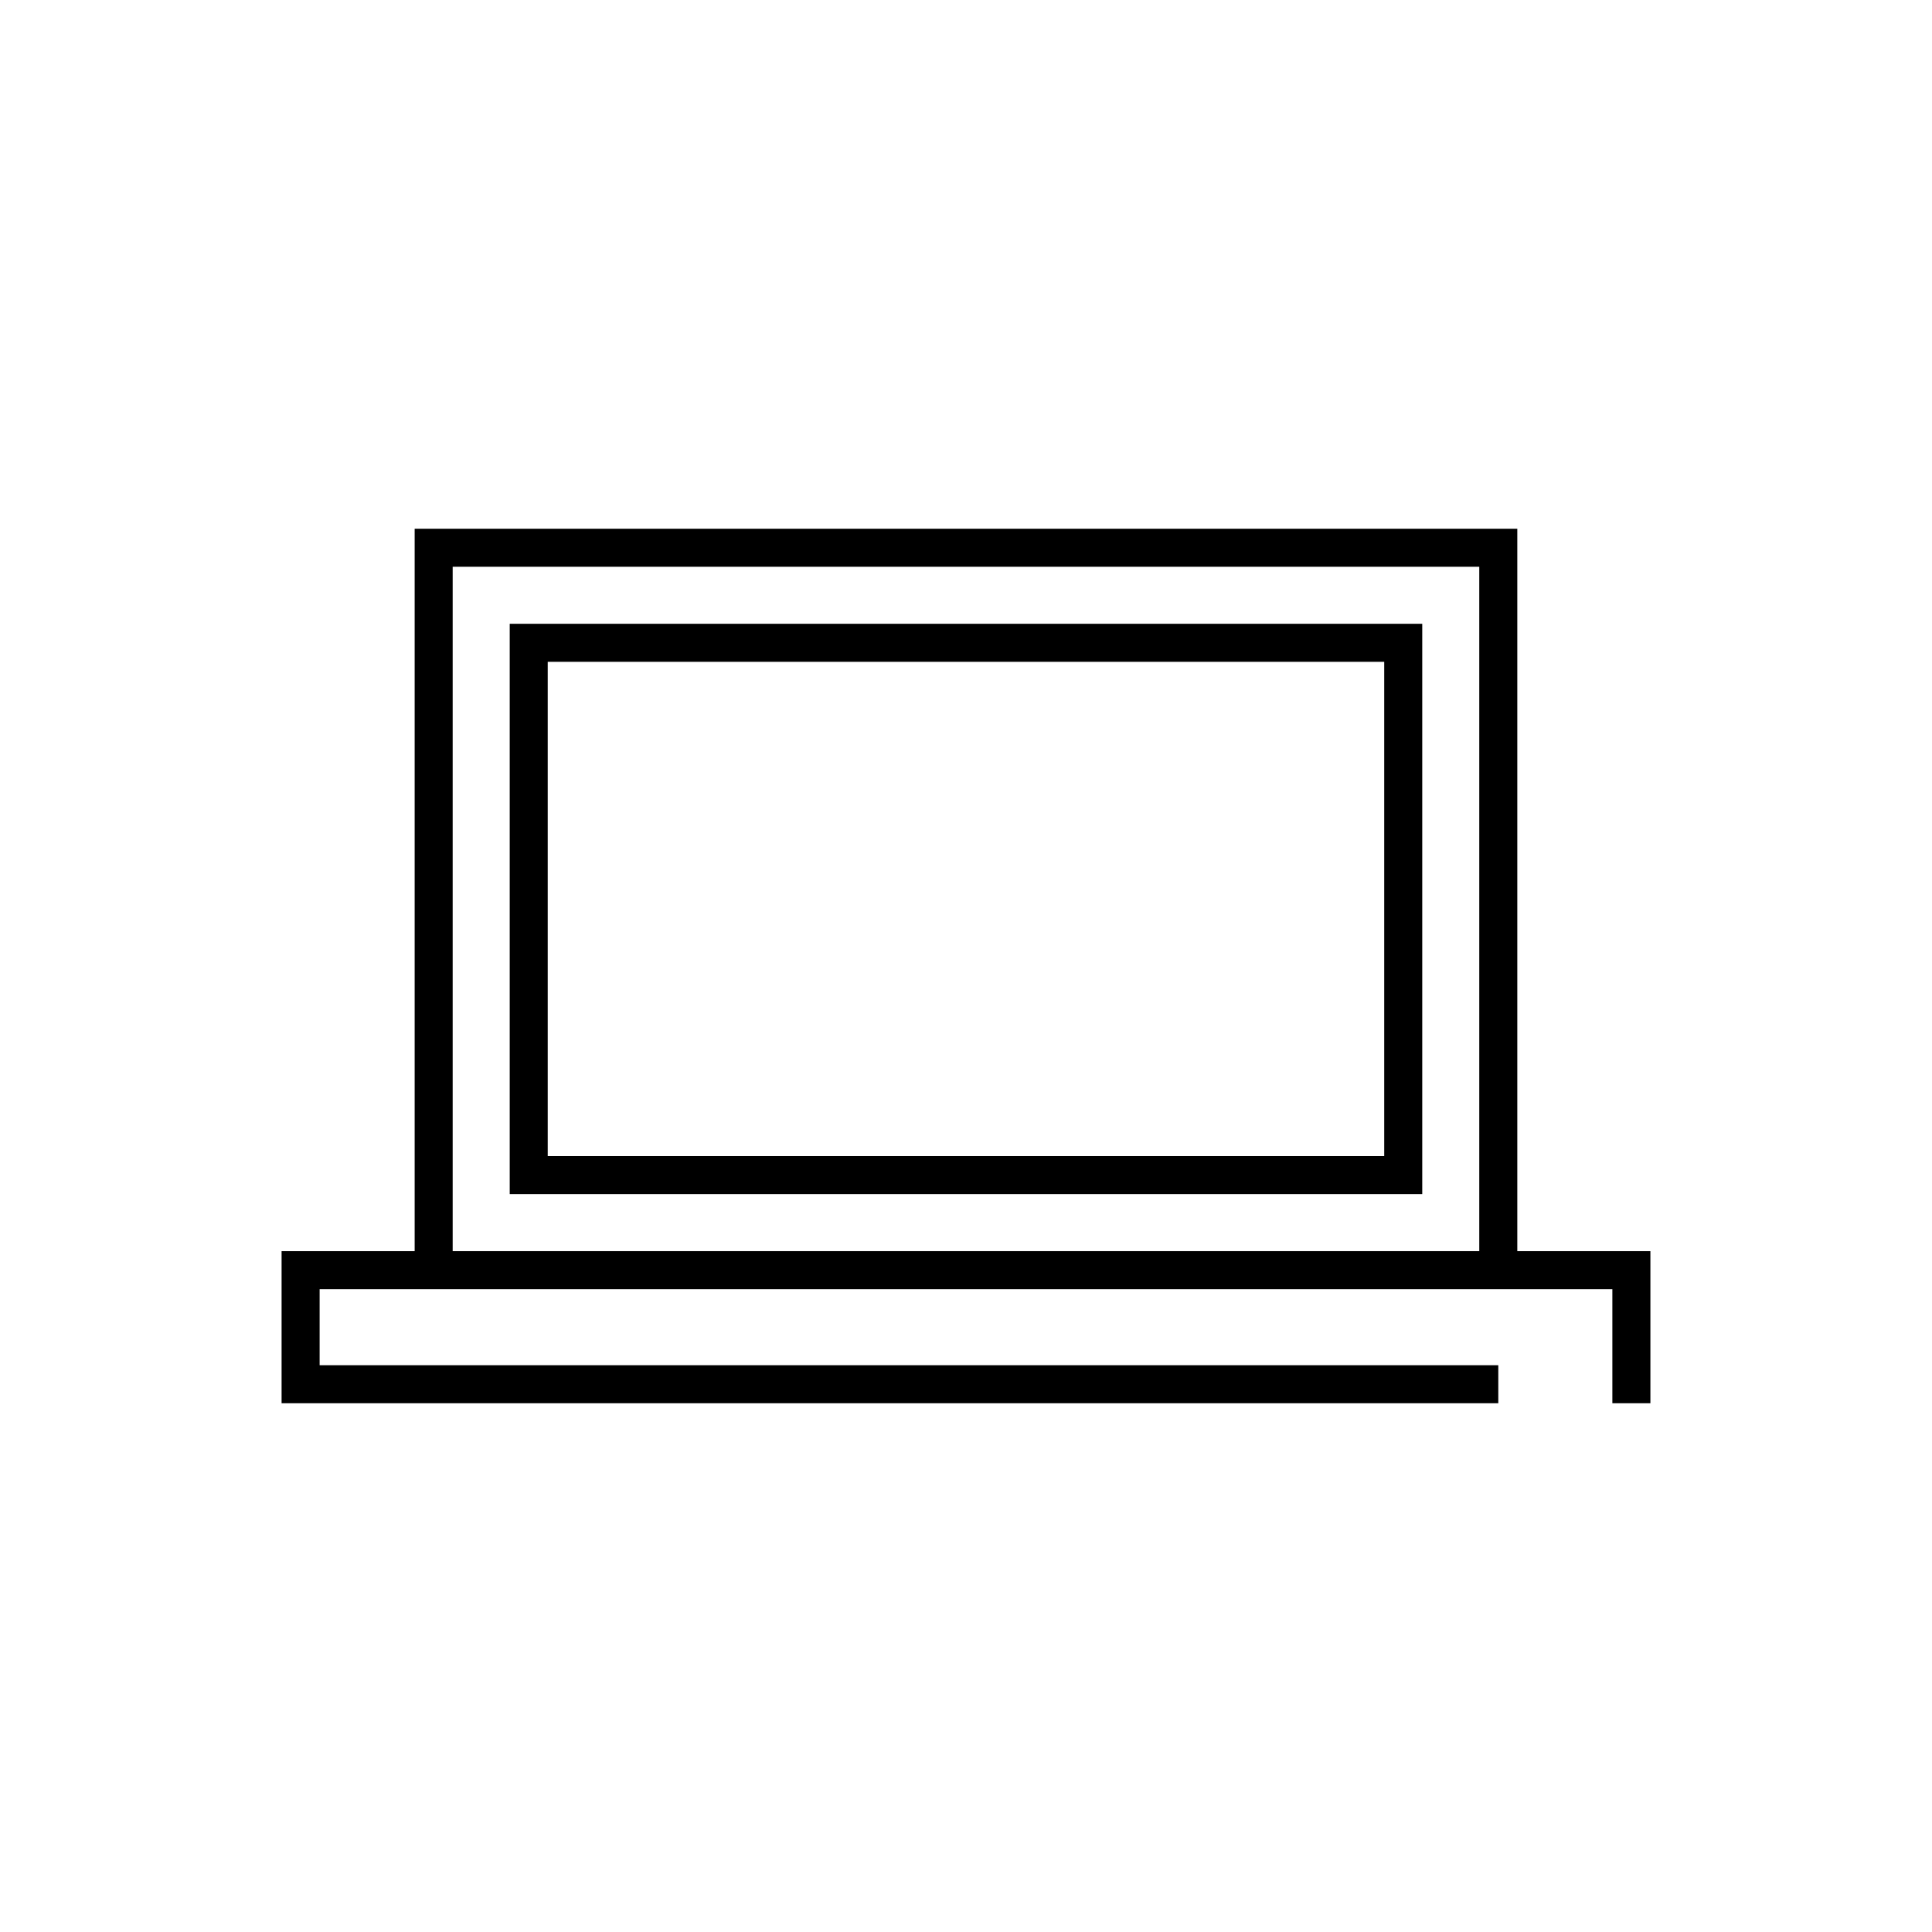 <?xml version="1.0" encoding="UTF-8"?>
<!-- Uploaded to: ICON Repo, www.svgrepo.com, Generator: ICON Repo Mixer Tools -->
<svg fill="#000000" width="800px" height="800px" version="1.1" viewBox="144 144 512 512" xmlns="http://www.w3.org/2000/svg">
 <path d="m253.89 284.12v191.45h-35.266v40.305h322.44v-10.078h-312.36v-20.152h342.59v30.23h10.078v-40.305h-35.27v-191.45zm10.074 10.078h272.06v181.37h-272.06zm15.117 15.113v151.14h241.83v-151.14zm10.074 10.078h221.68v130.99h-221.68z"/>
</svg>